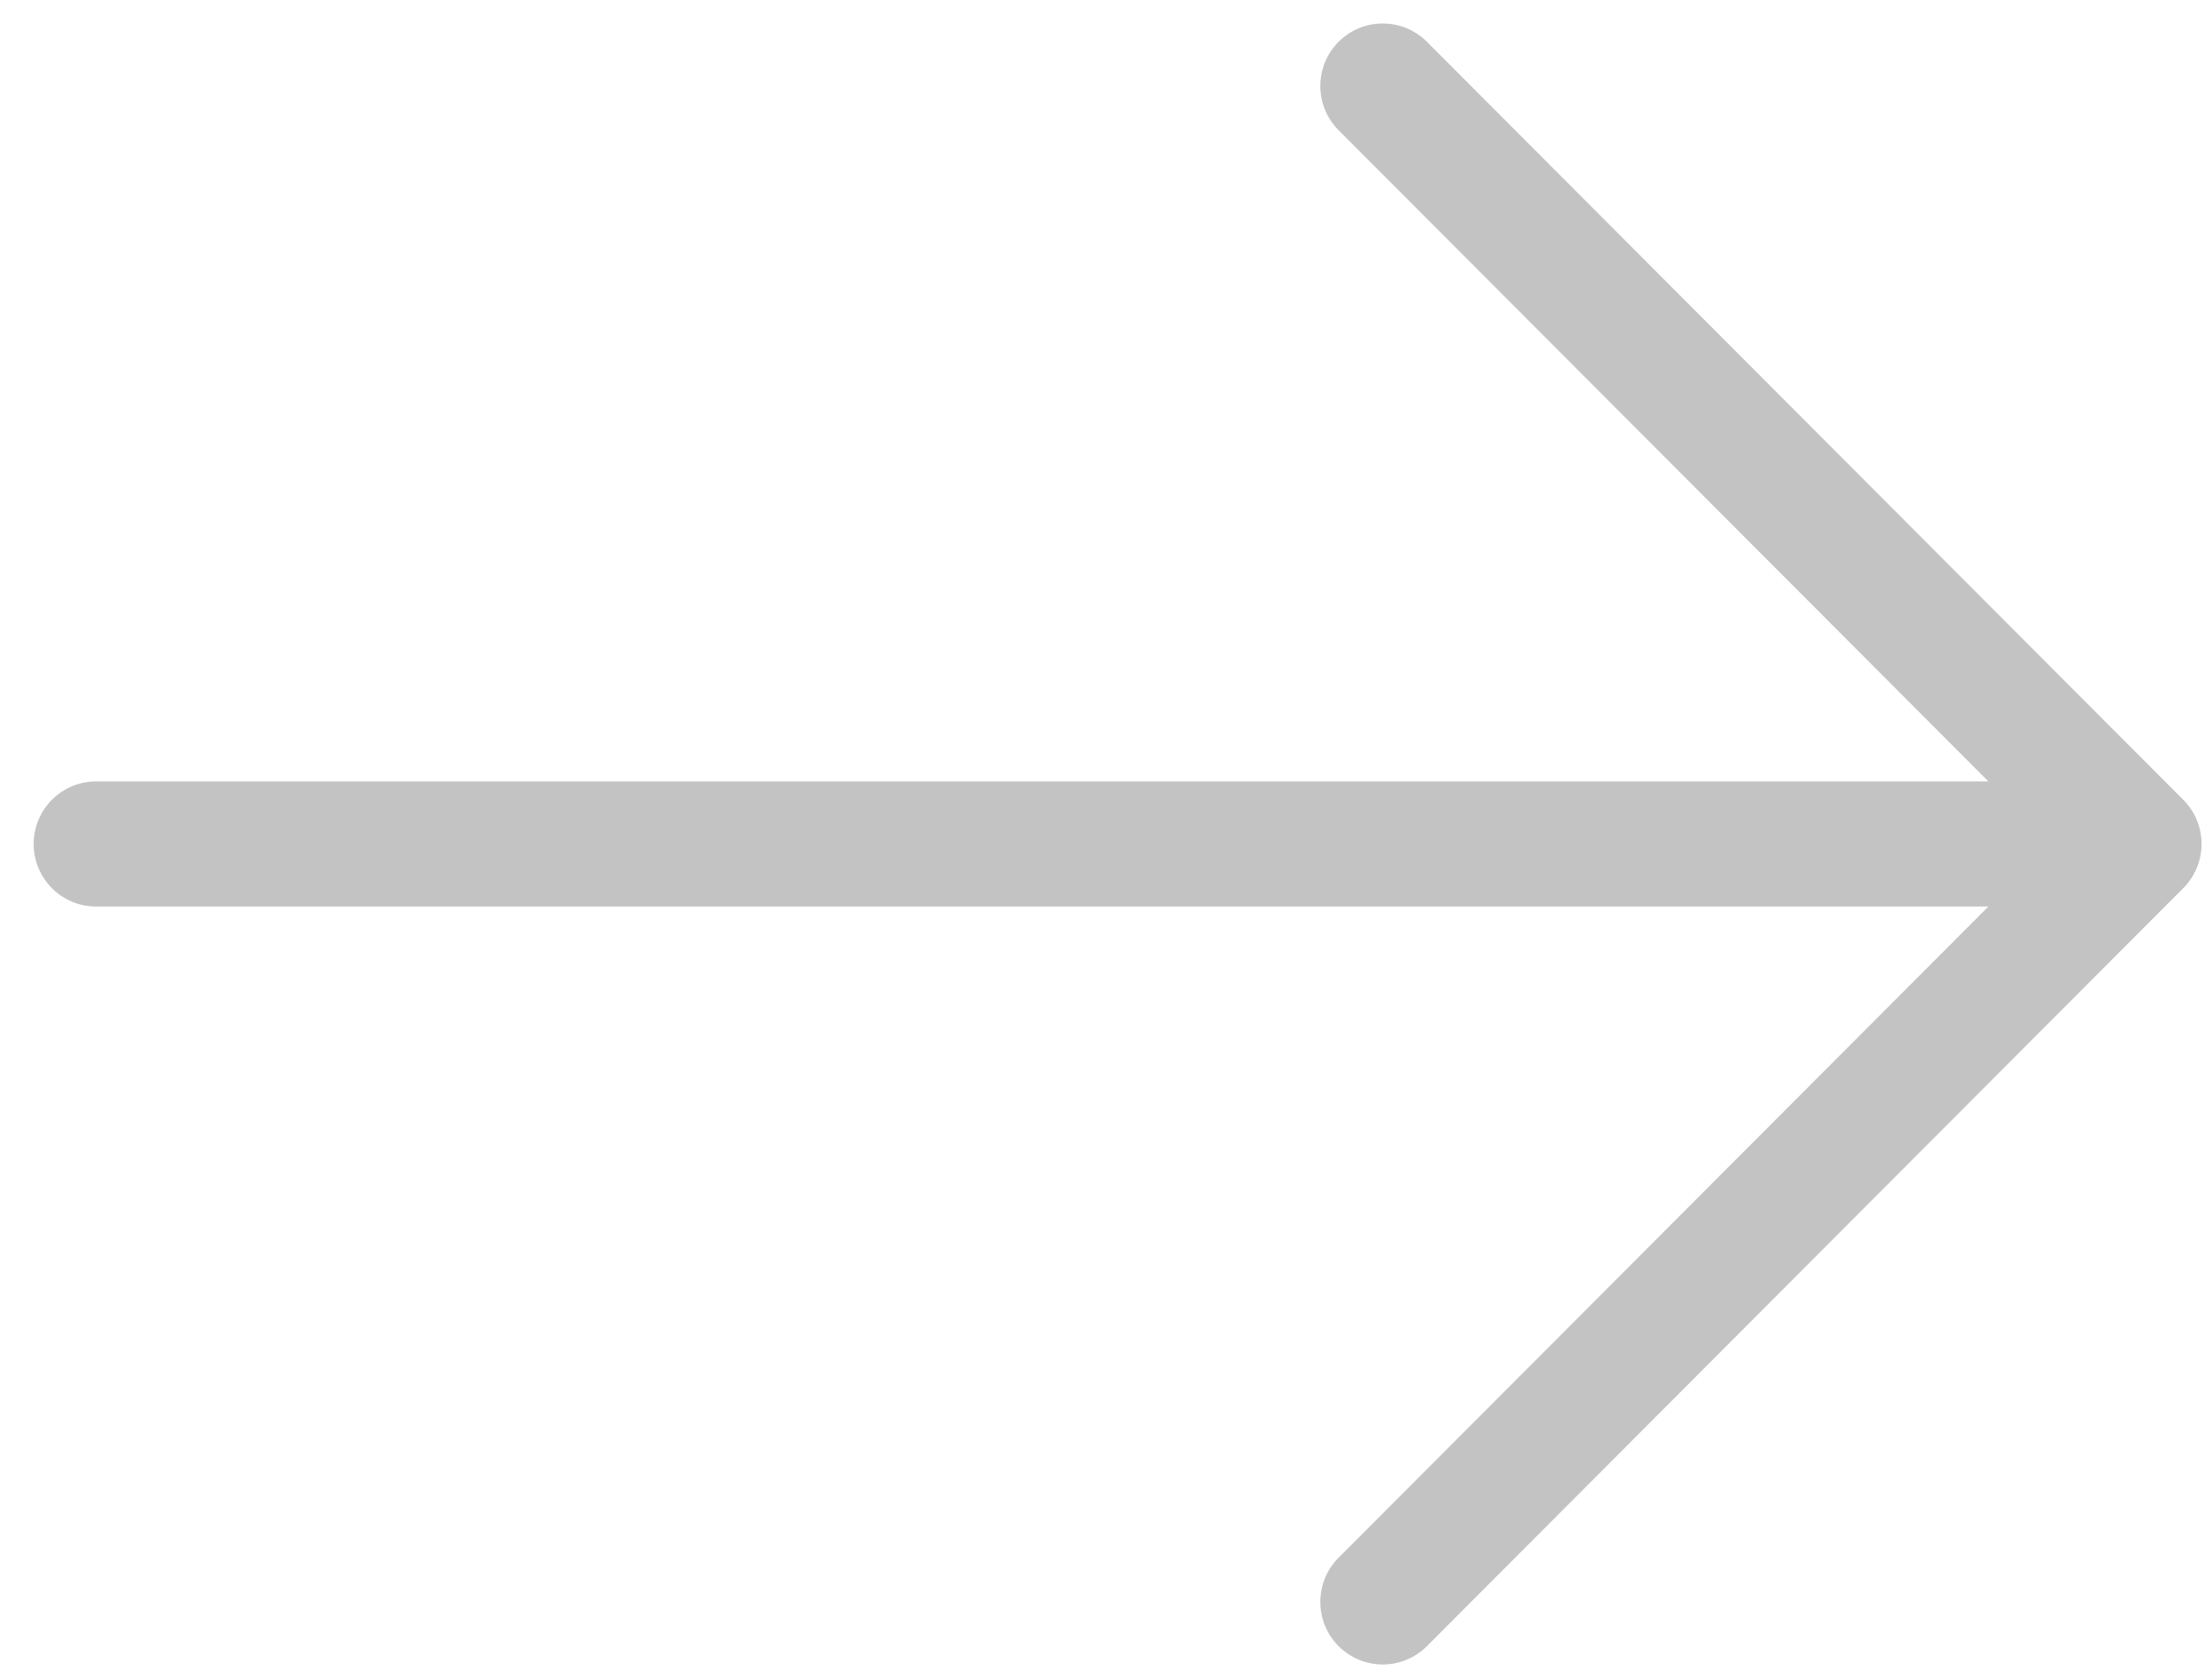 <svg 
 xmlns="http://www.w3.org/2000/svg"
 xmlns:xlink="http://www.w3.org/1999/xlink"
 width="58px" height="44px">
<path fill-rule="evenodd"  fill="rgb(195, 195, 195)"
 d="M57.246,23.295 L37.415,43.175 C37.094,43.495 36.675,43.656 36.257,43.656 C35.838,43.656 35.419,43.495 35.099,43.175 C34.460,42.535 34.460,41.495 35.099,40.855 L52.137,23.776 L2.519,23.776 C1.616,23.776 0.883,23.042 0.883,22.136 C0.883,21.229 1.616,20.495 2.519,20.495 L52.137,20.495 L35.099,3.416 C34.460,2.775 34.460,1.737 35.099,1.096 C35.738,0.456 36.775,0.456 37.415,1.096 L57.246,20.976 C57.886,21.616 57.886,22.655 57.246,23.295 Z"/>
</svg>
